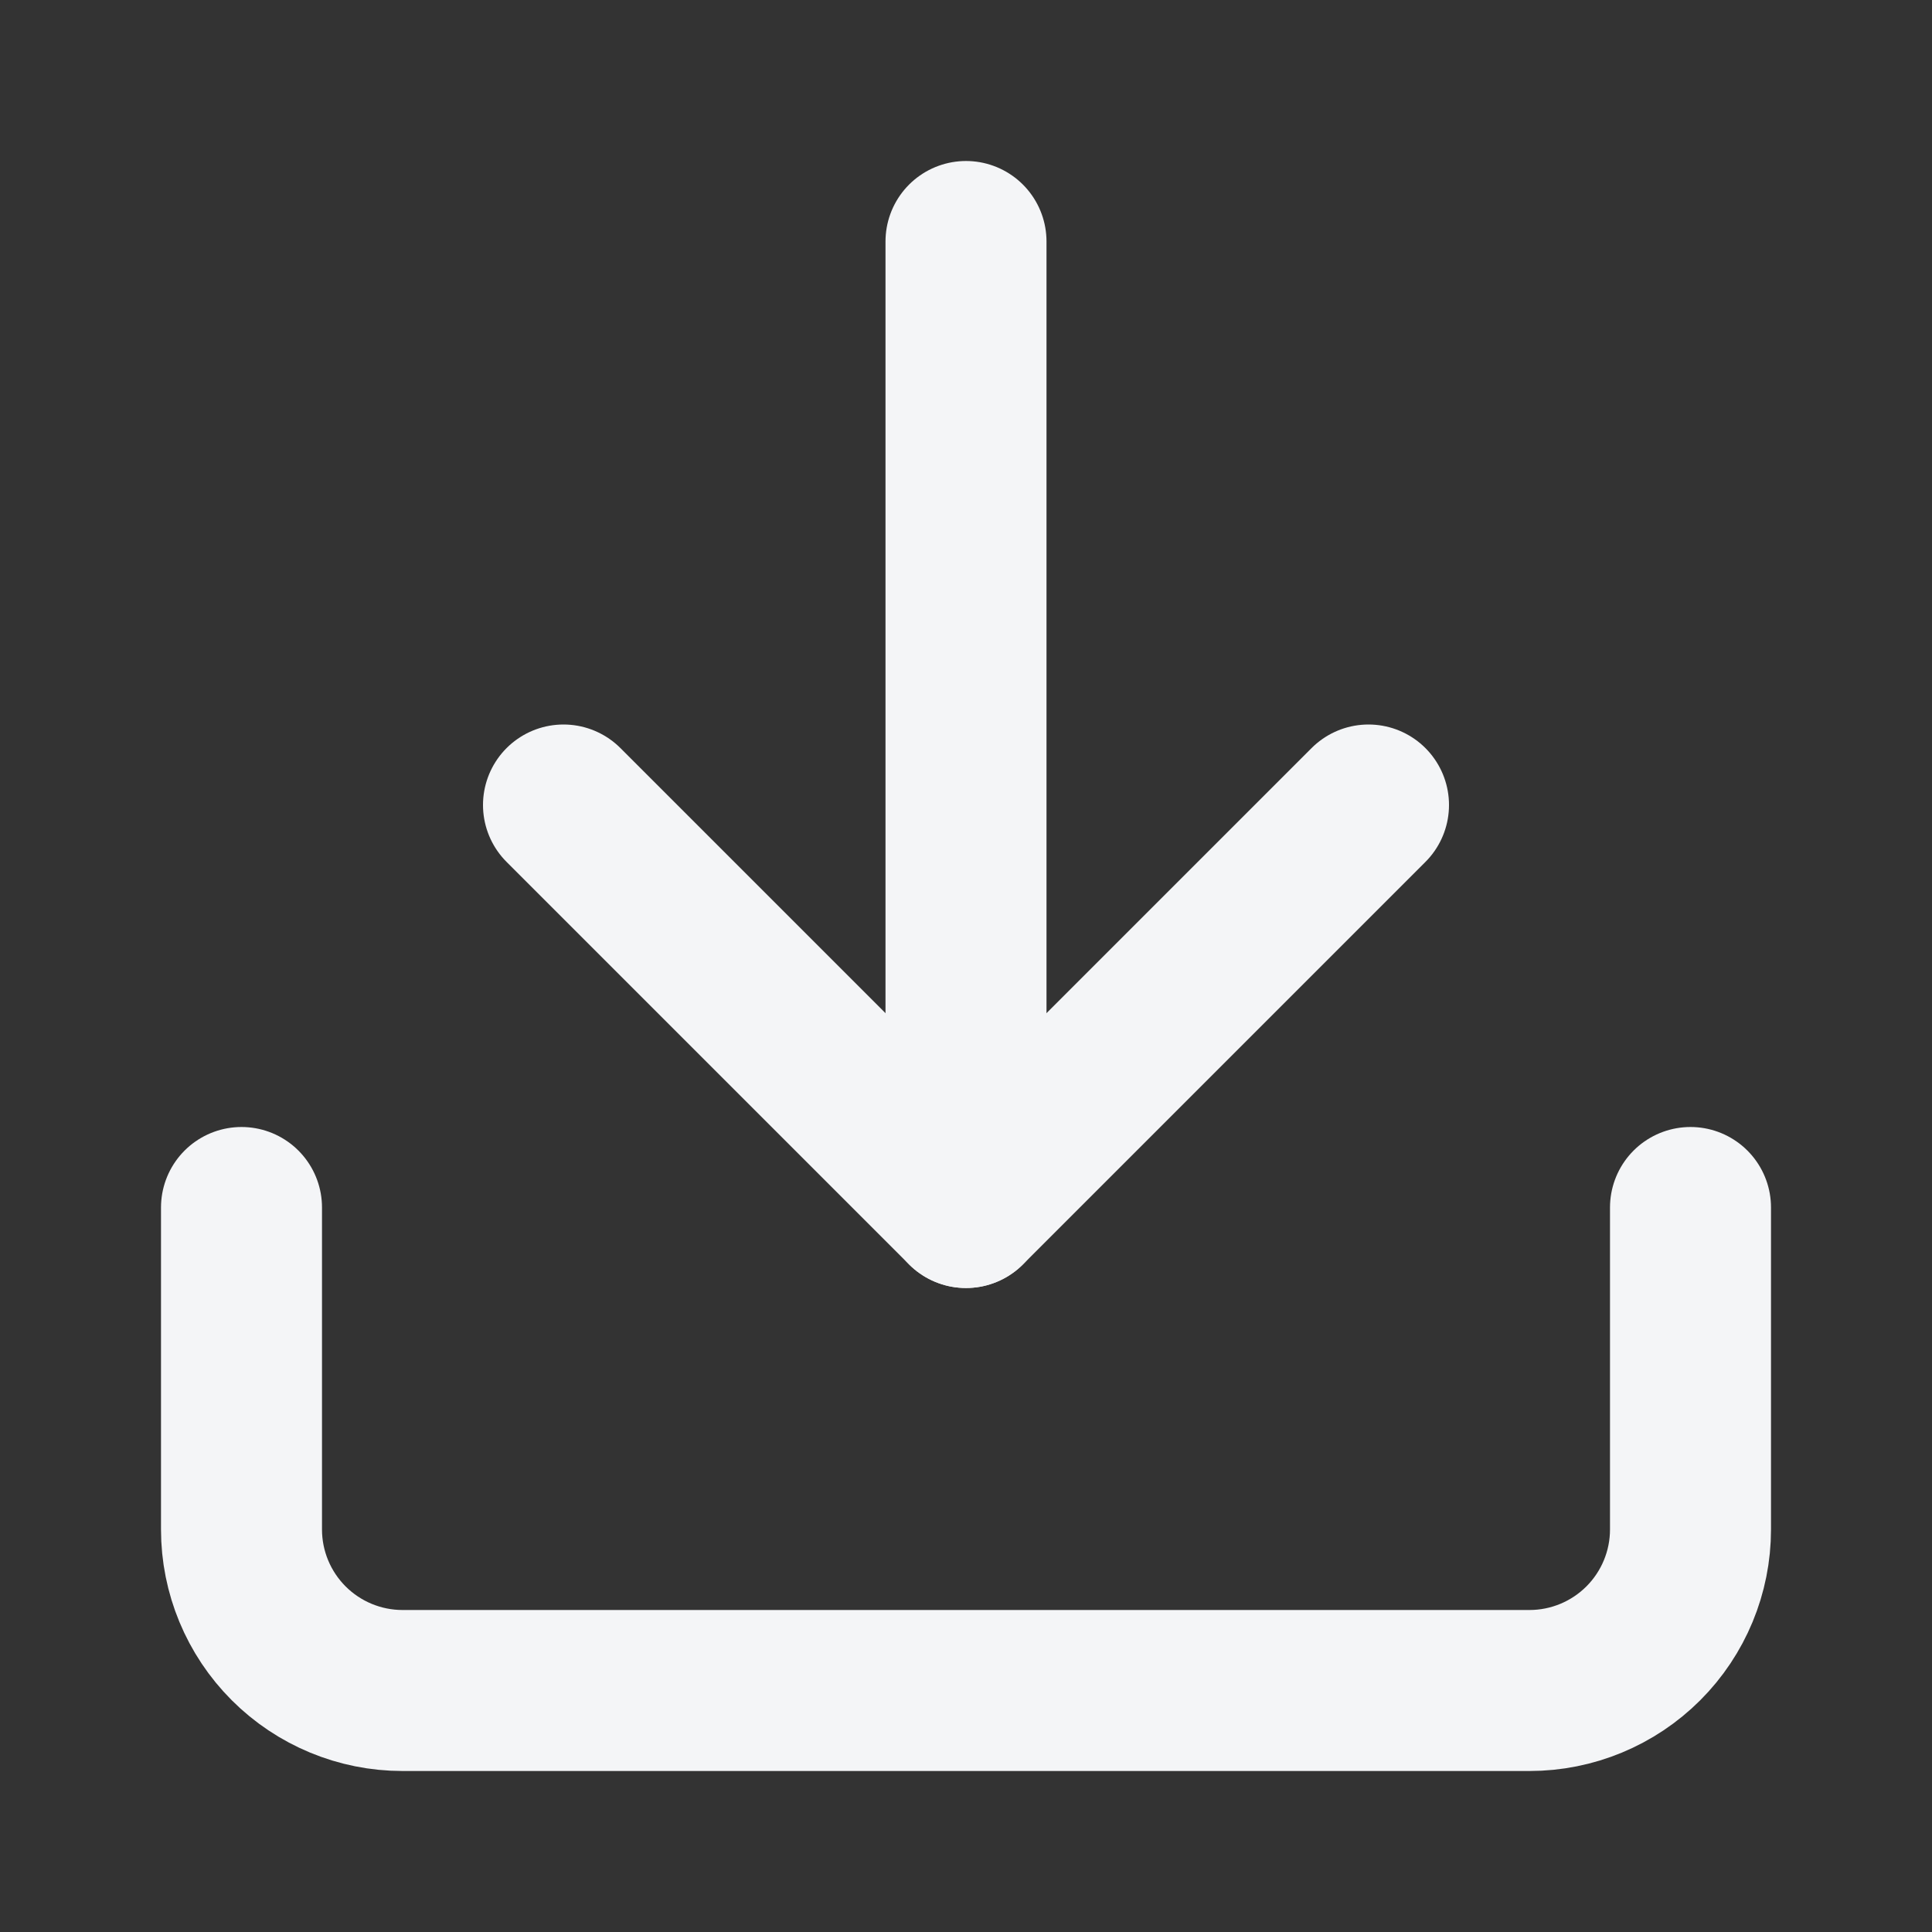 <svg width="24" height="24" viewBox="0 0 24 24" fill="none" xmlns="http://www.w3.org/2000/svg">
<rect x="0" y="0" width="24" height="24" fill="#333333" stroke="none"/>
<path d="M21 15V19C21 19.53 20.789 20.039 20.414 20.414C20.039 20.789 19.53 21 19 21H5C4.47 21 3.961 20.789 3.586 20.414C3.211 20.039 3 19.53 3 19V15" stroke="#F4F5F7" stroke-width="2" stroke-linecap="round" stroke-linejoin="round"/>
<path d="M7 10L12 15L17 10" stroke="#F4F5F7" stroke-width="2" stroke-linecap="round" stroke-linejoin="round"/>
<path d="M12 15V3" stroke="#F4F5F7" stroke-width="2" stroke-linecap="round" stroke-linejoin="round"/>
</svg>
